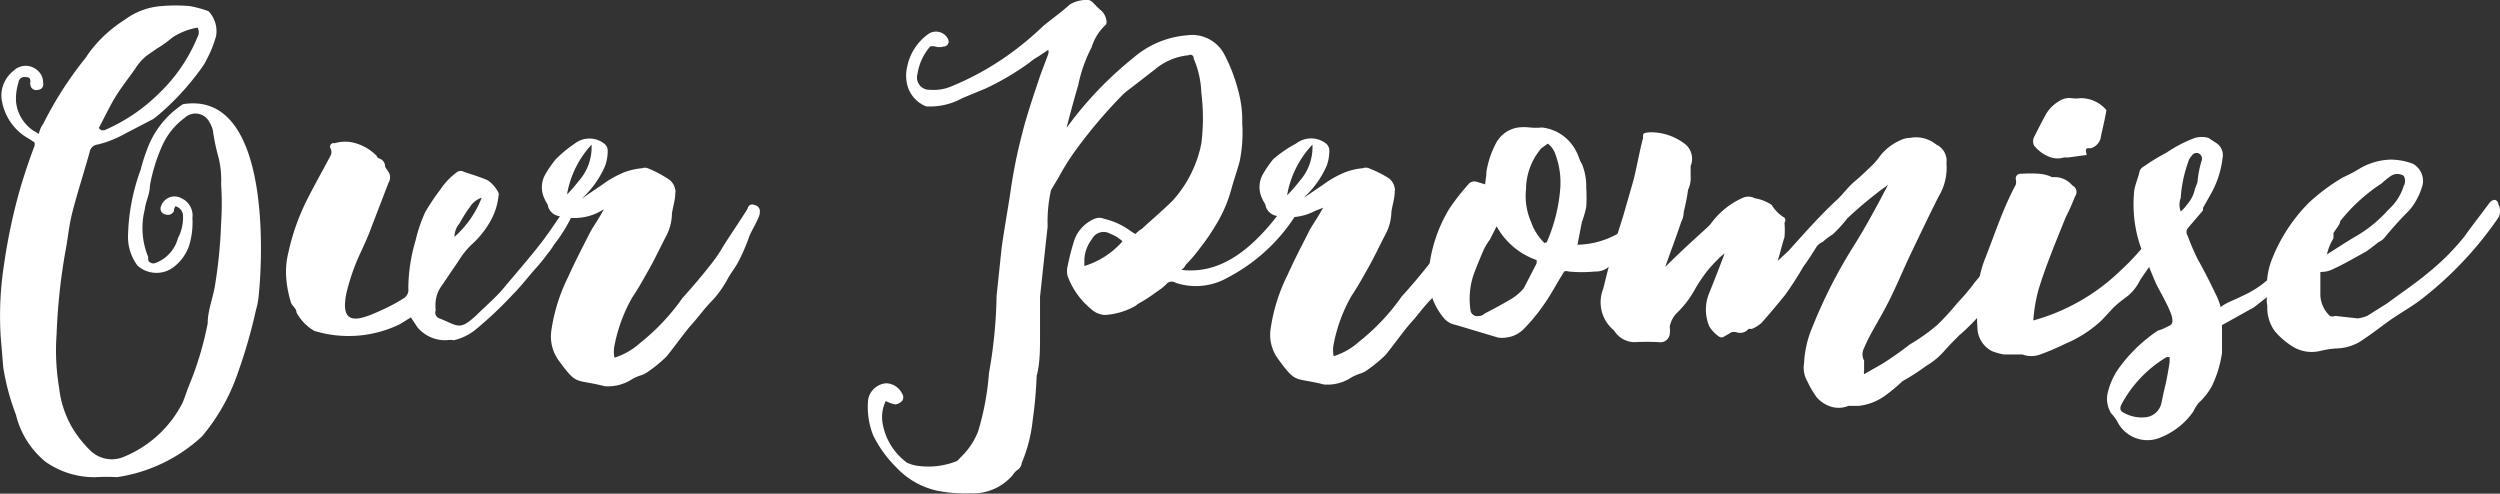 <svg data-name="Layer 1" xmlns="http://www.w3.org/2000/svg" width="741.35" height="146.4" viewBox="0 0 741.35 146.4"><rect x="0" y="0" width="741.35" height="146.4" fill="#333333" stroke="none"/><title>our-promise.en</title><g fill="#fff"><path d="M51.57 62.58a1.94 1.94 0 0 1-2.48 1 1.72 1.72 0 0 1-1.46-2 1.72 1.72 0 0 1 .16-.52 4.2 4.2 0 0 1 5.36-2.57 4.2 4.2 0 0 1 .68.31 5.6 5.6 0 0 1 3.23 5.82 23.58 23.58 0 0 1-1 8.29 13.46 13.46 0 0 1-4 5.82 8.4 8.4 0 0 1-11.31 0 14.32 14.32 0 0 1-2.8-8.29 60.74 60.74 0 0 1 3.77-20.14 47.93 47.93 0 0 1 1.72-5.49 27.14 27.14 0 0 1 10.83-13.92c25.42-4 23.91 43.08 22.4 57.19a20.14 20.14 0 0 1-.75 3.77 153.89 153.89 0 0 1-5.28 18.42 58.48 58.48 0 0 1-10.77 19.17 47.17 47.17 0 0 1-25.2 12.06 50.39 50.39 0 0 0-6.25 0 25.2 25.2 0 0 1-14.86-4.52 25.85 25.85 0 0 1-8.83-14 68.49 68.49 0 0 1-3.77-14.09l-.75-9a99.08 99.08 0 0 1 1-21.54 168.86 168.86 0 0 1 4.52-21.54q1.94-6.78 4.52-13.57a3.66 3.66 0 0 0 0-1l-1.51-1A15.94 15.94 0 0 1 .42 28.89a9.37 9.37 0 0 1 3.55-7.86 5.17 5.17 0 0 1 7.31 0 4.63 4.63 0 0 1 1.51 3.55 1.62 1.62 0 0 1-1.13 2 1.62 1.62 0 0 1-.38.06 1.72 1.72 0 0 1-2.18-1.09 1.72 1.72 0 0 1-.08-.42.86.86 0 0 1 0-.75c0-.75 0-1.51-1.29-1.51a1.83 1.83 0 0 0-2.22 1.32 1.83 1.83 0 0 0 0 .18 15.94 15.94 0 0 0-.75 5.82 11.74 11.74 0 0 0 5.06 8.51l1.72 1a7.32 7.32 0 0 1 1.29-3 108.66 108.66 0 0 1 12.6-19.6l.86-1.29a39.2 39.2 0 0 1 10.77-10 20.57 20.57 0 0 1 10.77-4 48.57 48.57 0 0 1 8.51 0 35.43 35.43 0 0 1 5.49 1.51 8.62 8.62 0 0 1 2.26 7.32 33.82 33.82 0 0 1-2.8 7 16.15 16.15 0 0 1-1.72 2.8 77 77 0 0 1-13.14 14.11l-1 .75-8.29 4.31a32.31 32.31 0 0 1-8.08 3.23 2.69 2.69 0 0 0-2.48 2.26c-1.51 5.49-3.23 10.77-4.74 16.37s-1.51 8.08-2.26 12.06a177.48 177.48 0 0 0-2.8 25.63 66.55 66.55 0 0 0 .75 15.83 30 30 0 0 0 3.77 11.63 33.71 33.71 0 0 0 5.78 7.27 9.15 9.15 0 0 0 9.8 1.51 33.92 33.92 0 0 0 17.2-15.85c.75-1.72 1.29-3.55 2-5.28a96.06 96.06 0 0 0 5.51-18.38c0-4 1.72-7.86 2.26-11.85a143.13 143.13 0 0 0 1.72-17.88 88.74 88.74 0 0 0 0-11.63 27.1 27.1 0 0 0-.75-7.75 62.62 62.62 0 0 1-1.72-8.29 8.94 8.94 0 0 0-1-2.26 4.63 4.63 0 0 0-6.21-2.07 4.63 4.63 0 0 0-1.11.78A20.57 20.57 0 0 0 48 43.45a50.72 50.72 0 0 0-3.55 11.63c0 2.48-1.29 4.74-1.51 7a22.51 22.51 0 0 0 1 14.11v1a1.72 1.72 0 0 0 2.26.75 10.77 10.77 0 0 0 6.57-7.32 13.14 13.14 0 0 0 1.51-6.46 3 3 0 0 0-2.26-3 2.69 2.69 0 0 0-.45 1.42zM30.08 38.67a1 1 0 0 1 .75 0 52 52 0 0 0 16.11-10.78 48.89 48.89 0 0 0 11.63-16.91 2.8 2.8 0 0 0 0-2.8 19.82 19.82 0 0 0-7.54 3 30.58 30.58 0 0 1-4.52 3.23l-3.23 2.26a16.26 16.26 0 0 0-3.23 3.77c-1.72 2.48-3.77 5.06-5.49 7.75s-3.55 6.57-5.28 9.8zM169.08 58.49a3.66 3.66 0 0 1 1 4.52 45.77 45.77 0 0 1-5.82 9.58 19.17 19.17 0 0 1-2 2.8 47.39 47.39 0 0 1-3.23 4c-2.26 2.48-4.31 5.28-6.78 7.75a114.8 114.8 0 0 1-11.4 10.75 16.15 16.15 0 0 1-6.25 3 7.32 7.32 0 0 0-2.26 0h-.75a10.77 10.77 0 0 1-7.75-3.77l-2-3-3.23 2a34.79 34.79 0 0 1-25.42 2 14.11 14.11 0 0 1-5.28-5.49c0-1.29-1.51-2-1.72-3.23a32.31 32.31 0 0 1-1.29-6.78 23.37 23.37 0 0 1 .65-7.86 65.69 65.69 0 0 1 5.38-15.29c2.26-4.52 4.74-8.83 7-13.14a2.37 2.37 0 0 0 0-2.48 1.08 1.08 0 0 1 .66-1.37 1.08 1.08 0 0 1 .64 0 10.77 10.77 0 0 1 6.25 0 14.54 14.54 0 0 1 6.25 3.77 1.08 1.08 0 0 0 .75.75 2.48 2.48 0 0 1 1.72 2.48l1 1.51a3 3 0 0 1 0 3.23l-5 13c-1 2.8-2.26 5.49-3.55 8.29a62.18 62.18 0 0 0-3.77 10.77c-2.8 12.06 5.06 8.08 11.63 5.06a49.86 49.86 0 0 0 5.06-2.8 2.91 2.91 0 0 0 1.51-3 50.83 50.83 0 0 1 2.15-14.22 45.23 45.23 0 0 1 2.8-8.29 63.65 63.65 0 0 1 4.52-6.78 20.25 20.25 0 0 1 5.06-5.28 1.94 1.94 0 0 1 2 0c2.26.75 4.74 1.51 7 2.48a9.69 9.69 0 0 1 3.23 3.77 1 1 0 0 1 0 .75 19 19 0 0 1-2.26 7.32 27.35 27.35 0 0 1-5.82 7.32 24.88 24.88 0 0 0-3.77 4.74l-5.49 8.08a9.69 9.69 0 0 0-1.29 3.77 11.31 11.31 0 0 0 0 2.8 1.83 1.83 0 0 0 1 2.39l.29.09c5.49 2.26 5.82 3.55 10.77-1 2.8-2.8 5.82-5.28 8.29-8.29s7.32-8.51 10.77-13c2-2.48 6.25-8.83 8.08-11.63zm-30 3.23a43.73 43.73 0 0 0-2.8 4.52 6.14 6.14 0 0 0-1.51 4 29.94 29.94 0 0 0 8.08-11.63 6.78 6.78 0 0 0-3.77 3.22v-.11z"/><path d="M178.65 54.72a30.37 30.37 0 0 1 6.25-3.55 19.82 19.82 0 0 1 5.49-1.28 2.37 2.37 0 0 1 1.69 0 33.71 33.71 0 0 1 6.46 3.45 4.74 4.74 0 0 1 1.72 3 1 1 0 0 1 0 .75c0 2.26-.75 4.31-1 6.25a14.86 14.86 0 0 1-1.65 6.55c-1.72 3.23-3.23 6.57-5.06 9.8s-3.23 5.82-5.06 8.51a46.63 46.63 0 0 0-5.28 14.32 9.15 9.15 0 0 0 0 3.55 20.35 20.35 0 0 0 7.54-4.31 63.54 63.54 0 0 0 12.6-13.35q4.52-5 8.29-9.8a43.08 43.08 0 0 0 3.77-5.49c1.72-2.8 5.49-8.29 7.32-11.31a1.34 1.34 0 0 1 2-1 1.83 1.83 0 0 1 1.59 2.08 1.82 1.82 0 0 1 0 .18c0 1.51-2.8 5.82-3.23 7.32a56.38 56.38 0 0 1-2.8 6.57c-1.08 2.26-2.48 3.77-3.55 5.82a31.12 31.12 0 0 1-4.74 6.57c-2 2-3.77 4.52-5.82 6.78s-5.1 6.62-7.57 9.64a43.72 43.72 0 0 1-5.53 4.52 7.65 7.65 0 0 1-2 1 13 13 0 0 0-3.23 1.51 12.92 12.92 0 0 1-7.54 1.72c-8.83-2.26-8.08 0-13.57-7.54a12.06 12.06 0 0 1-2.26-8.83A52.23 52.23 0 0 1 168.54 82c2-4.52 4.31-8.83 6.57-13.35 1-1.72 2.26-3.55 3.23-5.28s0 0 .75-1.29l-2 1.08a16.26 16.26 0 0 1-10.77 1 4.2 4.2 0 0 1-3.77-2.8c0-.75-.75-1.51-1-2.26a7.75 7.75 0 0 1 0-7.11 33 33 0 0 1 3.23-4.74 37.16 37.16 0 0 1 5.6-4.63 7.11 7.11 0 0 1 8.83 0 2.58 2.58 0 0 1 1 2 13.14 13.14 0 0 1-.75 4.52 28.11 28.11 0 0 1-7 9.8zm-10.77 3.23a51.32 51.32 0 0 0 3.77-4.31 15.08 15.08 0 0 0 3.77-10.75 28.86 28.86 0 0 0-7.34 15.17zM385.42 56.77a2.15 2.15 0 0 1 1.51 2.26 52.77 52.77 0 0 1-22.62 23.15 19.06 19.06 0 0 1-15.61 1.71 2.26 2.26 0 0 0-2.48 0 14.65 14.65 0 0 1-3 2.48 46.74 46.74 0 0 1-5.82 3.77 5.28 5.28 0 0 1-1.51 1 20.68 20.68 0 0 1-8.29 2.26 6.46 6.46 0 0 1-4-1.72 22.83 22.83 0 0 1-7-9.8 5.92 5.92 0 0 1 0-3 72.27 72.27 0 0 1 2-7.75 10.77 10.77 0 0 1 6-6.25 3.55 3.55 0 0 1 2.8 0 21.54 21.54 0 0 1 7.32 3.23 14.11 14.11 0 0 0 2 1.29 6.68 6.68 0 0 1 1.86-1.51c3-2.8 6.25-5.49 9.26-8.51a35.43 35.43 0 0 0 8.4-16.8 60.2 60.2 0 0 0 0-15.08 27.78 27.78 0 0 0-2.26-10.12 1 1 0 0 0-1.51-1 18.31 18.31 0 0 0-10.12 4.31l-7.75 6a16.15 16.15 0 0 0-2.26 2 146.47 146.47 0 0 0-13.89 16.58 72.69 72.69 0 0 0-4.52 7.32l-2.26 3.77a42.43 42.43 0 0 0-1 10.77c-.75 6.78-1.51 13.89-2.26 20.89v11.63c0 3.88 0 8.08-1 11.85a126.86 126.86 0 0 1-1.18 13.14 44.16 44.16 0 0 1-3.23 12.6 2.91 2.91 0 0 1-1.51 2.26 7.86 7.86 0 0 0-1.29 1.51 15.51 15.51 0 0 1-12.38 5.28 43.08 43.08 0 0 1-9.8-.75 23.48 23.48 0 0 1-12.28-7 35.43 35.43 0 0 1-6.78-9.37 22.72 22.72 0 0 1-1.51-10.77 5.92 5.92 0 0 1 5.28-4.74 5.38 5.38 0 0 1 4.74 3 1.83 1.83 0 0 1 0 2.26 3.12 3.12 0 0 1-2 1 9.48 9.48 0 0 1-2.8-1 10.77 10.77 0 0 0-1 6.25 18.31 18.31 0 0 0 7.32 12.06 11.74 11.74 0 0 0 4 1 22.62 22.62 0 0 0 10.77-1.51 6.57 6.57 0 0 0 1-1 21.54 21.54 0 0 0 5.28-7.75 80.66 80.66 0 0 0 3.23-17.34 141.39 141.39 0 0 0 2.26-22.94l1.51-14.32c.75-5.28 1.72-10.77 2.48-15.62a153.57 153.57 0 0 1 3.56-18c1.51-6 3.55-11.85 5.49-17.66l2.26-6a1.83 1.83 0 0 0 0-1.29l-3 2a14.86 14.86 0 0 0-2.48 1.72 79 79 0 0 1-13.14 7.75l-6.78 2.8a19.82 19.82 0 0 1-10.77 2.48 9.26 9.26 0 0 1-5.58-6.23 11.52 11.52 0 0 1 0-5.82 15.62 15.62 0 0 1 6-9.26 4 4 0 0 1 5.6.63 4 4 0 0 1 .43.67 1.51 1.51 0 0 1-.55 2.06 1.51 1.51 0 0 1-.74.2 4.31 4.31 0 0 1-2.48 0 2.69 2.69 0 0 0-1.51 0 15.94 15.94 0 0 0-3.75 8.09 3.66 3.66 0 0 0 2.41 4.58 3.66 3.66 0 0 0 1.36.15 13.25 13.25 0 0 0 6.25-1 84.76 84.76 0 0 0 19.6-11.31 100.59 100.59 0 0 0 7.86-6.78c2.48-2 5.28-4 7.75-6.25a10 10 0 0 1 5.49-1.29 2.69 2.69 0 0 1 1.51 1l1.72 1.72a5 5 0 0 1 2 3 2.69 2.69 0 0 1 0 1.51 15 15 0 0 0-4.31 6.78 43.08 43.08 0 0 0-4 11.31s-1.64 5.5-3.44 12.58l1.51-2a108.77 108.77 0 0 1 18.42-18.85 27.68 27.68 0 0 1 15.87-6.58 10.77 10.77 0 0 1 10.77 5.28 48.57 48.57 0 0 1 4.23 10.76 33.38 33.38 0 0 1 1.29 10 43.08 43.08 0 0 1-.75 11.31c-.75 2.8-1.72 5.49-2.48 8.29a40.6 40.6 0 0 1-4.7 10.79 60.2 60.2 0 0 1-4.52 6.57 41 41 0 0 1-4.31 5.06 3.34 3.34 0 0 1-1.29 1.51c12.6 1.51 22.94-7.32 33-22.4a2 2 0 0 1 2.1-.86zm-56.11 12.6a3.88 3.88 0 0 0-5.34 1.24l-.15.27a10.77 10.77 0 0 0-2.26 6v2a24.66 24.66 0 0 0 11.31-7.32 11.74 11.74 0 0 0-3.66-2.26h.11z"/><path d="M392.42 54.72a30.37 30.37 0 0 1 6.25-3.55 19.71 19.71 0 0 1 5.49-1.29 2.26 2.26 0 0 1 1.72 0 33.82 33.82 0 0 1 6 3 4.63 4.63 0 0 1 1.72 3 1 1 0 0 1 0 .75c0 2.26-.75 4.31-1 6.25a14.86 14.86 0 0 1-1.72 6.57c-1.72 3.23-3.23 6.57-5.06 9.8s-3.23 5.82-5.06 8.51a46.63 46.63 0 0 0-5.28 14.32 9.15 9.15 0 0 0 0 3.55 20.35 20.35 0 0 0 7.54-4.31 63.22 63.22 0 0 0 12.6-13.35q4.52-5 8.29-9.8a43.94 43.94 0 0 0 3.77-5.49c1.72-2.8 5.49-8.29 7.32-11.31a1.34 1.34 0 0 1 2-1 1.83 1.83 0 0 1 1.54 2.08 1.82 1.82 0 0 1 0 .18c0 1.51-2.8 5.82-3.23 7.32a56.38 56.38 0 0 1-2.8 6.57c-1.08 2.26-2.48 3.77-3.55 5.82a31.12 31.12 0 0 1-4.74 6.57c-2 2-3.77 4.52-5.82 6.78s-5.06 6.57-7.54 9.58a43.72 43.72 0 0 1-5.49 4.52 7.32 7.32 0 0 1-2 1 12.81 12.81 0 0 0-3.23 1.51 12.92 12.92 0 0 1-7.54 1.72c-8.83-2.26-8.08 0-13.57-7.54a12.06 12.06 0 0 1-2.26-8.83 52.45 52.45 0 0 1 5.06-16.15c2-4.52 4.31-8.83 6.57-13.35 1-1.72 2.26-3.55 3.23-5.28s0 0 .75-1.29l-2.48 1a16.26 16.26 0 0 1-10.77 1.51 4.2 4.2 0 0 1-3.77-2.8c0-.75-.75-1.51-1-2.26a7.75 7.75 0 0 1 0-7.11 32.31 32.31 0 0 1 3.23-4.74 36.83 36.83 0 0 1 6.78-4.63 7.22 7.22 0 0 1 8.83 0 2.69 2.69 0 0 1 1 2 13.35 13.35 0 0 1-.75 4.52 28.11 28.11 0 0 1-7.11 9.8zm-10.77 3.23a51.32 51.32 0 0 0 3.77-4.31 15.08 15.08 0 0 0 3.77-10.75 29 29 0 0 0-7.54 15.18v-.11z"/><path d="M440.78 50.95a27.57 27.57 0 0 1 2.8-8.4 8.94 8.94 0 0 1 6.57-4.74 14.75 14.75 0 0 1 3.55 0 19.82 19.82 0 0 0 3.55 0 12.92 12.92 0 0 1 10.12 7c.75 1.29 1 2.8 1.72 3.77a17.34 17.34 0 0 1 1.29 7 44.48 44.48 0 0 1 0 5.82 30.69 30.69 0 0 1-1.3 4.49l-1.29 6.68a25.09 25.09 0 0 0 13.14-4 61.06 61.06 0 0 0 8.4-9.8c0-.75.75-1.51 1.29-2.26a4.42 4.42 0 0 1 2 5.49c-1 2-2 4-3.23 6a31.45 31.45 0 0 1-8.83 8.51l-4 3a5.82 5.82 0 0 1-3.55 1 40.49 40.49 0 0 1-7.86 0 2 2 0 0 0-1.29 0c-2.26 3.55-4 7-6.25 10.12a54.49 54.49 0 0 1-5.82 7 8.72 8.72 0 0 1-5.28 2.48 7.54 7.54 0 0 1-2.26 0l-12.6-3.77a6 6 0 0 1-3.23-1.72 19.28 19.28 0 0 1-4.74-14.11 43.08 43.08 0 0 1 6.25-18.85 69.67 69.67 0 0 1 5.49-7 2.26 2.26 0 0 1 2.48-.75l2.48.75c.18-1.34.4-2.63.4-3.71zm1 20.14a16.37 16.37 0 0 0-1.72 2.8c-1 2.26-2 4.74-3 7.32a22.62 22.62 0 0 0-1 10.77 2 2 0 0 0 2.3 1.75h.18a2.69 2.69 0 0 0 1.72-.75c2.48-1.29 4.74-2.48 7.32-4a14.65 14.65 0 0 0 4.31-3.55l3.77-7.32a3.66 3.66 0 0 0 0-1 21.54 21.54 0 0 1-11.85-10zm16.87.8a49.32 49.32 0 0 0 4-15.62 23.91 23.91 0 0 0-1.51-10.77 6.35 6.35 0 0 0-2.15-2.91l-1.94 1.4a18.85 18.85 0 0 0-4.52 12.06 19.28 19.28 0 0 0 1.51 9.8 15.83 15.83 0 0 0 4 6.25.86.86 0 0 1 .61-.21z"/><path d="M559.89 54.72a5.41 5.41 0 0 1-1.29 1 126 126 0 0 0-10.77 9 39.52 39.52 0 0 1-4.31 4.74 23.69 23.69 0 0 0-3 2.26 4.52 4.52 0 0 0-1.72 1.29c-1.29 2-2.48 4-4 6a98.55 98.55 0 0 1-5.49 8.51c-2.26 2.8-4.52 5.49-7 8.29a10.77 10.77 0 0 1-2.8 1.72h-1a3.23 3.23 0 0 1-3.55 1 3.12 3.12 0 0 0-1.51 0l-2.58 1.51h-.75a10.12 10.12 0 0 1-3.23-3.23 12.71 12.71 0 0 1 0-10c1.51-3.77 3-7.54 4.52-11.63a13.14 13.14 0 0 0-2 1.72 47.17 47.17 0 0 0-3.23 3.55 53.85 53.85 0 0 0-3.23 4.74 29.72 29.72 0 0 1-5.82 7.75 7.75 7.75 0 0 0-2 4 7 7 0 0 1 0 2.26 2.8 2.8 0 0 1-3.23 2.26 65.81 65.81 0 0 0-7 0 7.11 7.11 0 0 1-6.25-3.45 10.77 10.77 0 0 1-3.23-12.38c1-4 2-8.08 3-11.85s2-6.78 3-10l3-10.45c1-4 1.72-8.29 2.8-12.38 0-1.51 0-1.51 2-1.72a16.58 16.58 0 0 1 10.12 3.23 5.6 5.6 0 0 1 2 6.78v3a7.92 7.92 0 0 1-.75 4 59.87 59.87 0 0 1-1.29 6.57 6.68 6.68 0 0 1-.75 3c-1.51 4.52-3.23 9-4.74 13.35 4-4 8.08-7.75 12.38-11.63l1-1a23.37 23.37 0 0 1 9.37-7.75 4 4 0 0 1 3.77 0 12.6 12.6 0 0 1 5.06 2 10.77 10.77 0 0 0 3.77 3.77 1.18 1.18 0 0 1 0 1.51 22.08 22.08 0 0 1 0 4.31c-.75 2.26-1.29 4.74-2 7l3.23-3c4.74-5.28 9.58-10.77 14.65-15.4 1.72-1.72 3.23-3.77 5.06-5.28s3.55-3.23 5.49-5.06l1.29-1.51a15.51 15.51 0 0 1 6.57-5.49 6.68 6.68 0 0 1 3-.75 9.48 9.48 0 0 1 7.75 2 5.28 5.28 0 0 1 3 5.49 16.37 16.37 0 0 1-2.26 9.8c-2.8 5.49-5.28 10.77-8.08 16.58s-5.06 11.63-8.08 17.12c-2 3.77-4.31 7.32-6 11.31a4 4 0 0 0 0 3.77v3a1.94 1.94 0 0 0 0 1l5.28-3a96.92 96.92 0 0 0 8.29-5.82 54.82 54.82 0 0 0 8.18-5.82 74.2 74.2 0 0 0 6-6.57 59 59 0 0 0 5.06-6c3-3.55 5.82-7.11 8.51-10.77s5.28-7.75 7-10a2.48 2.48 0 0 1 3.18-1.47 2.47 2.47 0 0 1 .37.17 39 39 0 0 1-7.11 17.66c-2.48 3.55-5.28 7-7.75 10.77a61.71 61.71 0 0 1-8.83 9.37c-1.51 1.51-3 3-4.52 4.74a21.54 21.54 0 0 1-5.28 4.31 66.55 66.55 0 0 1-7 4.52 48.14 48.14 0 0 1-5.49 4.52 16.15 16.15 0 0 1-7.54 2.8h-3a7.65 7.65 0 0 1-5.82 0 9.58 9.58 0 0 1-3.53-2.47 28.86 28.86 0 0 1-2.8-4.74 8.18 8.18 0 0 1-1-5.49 31.12 31.12 0 0 1 2.51-10.77 147.21 147.21 0 0 1 11.85-23.37c3-4.74 5.82-9.8 8.51-14.86l2.26-4.31z"/><path d="M628.59 80.46a71.29 71.29 0 0 0 10.77-12.38 2.15 2.15 0 0 1 2 1.72 5.49 5.49 0 0 1 0 3.55c-1.29 2-5.49 7.75-6.78 9.8a14 14 0 0 1-3.77 4.74 43.08 43.08 0 0 0-4 3.23l-3.49 3.77a35.86 35.86 0 0 1-10.77 7 75.56 75.56 0 0 1-7.54 3.23 7.65 7.65 0 0 1-5.28 0h-5.49a19.06 19.06 0 0 1-3.55-1 8 8 0 0 1-4.31-7.11 33.38 33.38 0 0 1 0-5.06v-3.77a33.06 33.06 0 0 1 2-10.77c3-7.54 5.49-15.4 9.37-22.62a3.66 3.66 0 0 0 0-1.72 1.4 1.4 0 0 1 1.24-1.54 1.4 1.4 0 0 1 .48 0 37.48 37.48 0 0 1 5.28 0 10.77 10.77 0 0 1 3.77 1h1.29a6.89 6.89 0 0 1 4.74 2.48 2.15 2.15 0 0 1 1 2.89 2.16 2.16 0 0 1-.21.34 68.26 68.26 0 0 1-2.8 6.25c-2.8 7-5.82 14.11-8.08 21.54a48.68 48.68 0 0 0-1.51 9 60.2 60.2 0 0 0 25.64-14.57zm-5.71-39.31a4.31 4.31 0 0 1-2.8 2.8c-1.72 0-1.72 0-1.29 2l-5.49.75h-1.29a6.57 6.57 0 0 1-3.77 0 10.77 10.77 0 0 1-5.06-3.55 2.91 2.91 0 0 1 0-2.48c1-2 2-4 3.23-6.25a10.77 10.77 0 0 1 4-4.31 5.71 5.71 0 0 1 4-1 8.29 8.29 0 0 0 2.48 0 9.91 9.91 0 0 1 7.75 3.55c-.56 3.43-1.32 6.01-1.75 8.49z"/><path d="M664.89 87.78a29.72 29.72 0 0 0 10.77-8.08 40.71 40.71 0 0 0 3.23-5.49l6.25-10.77a1.4 1.4 0 0 1 1 1.51 37.15 37.15 0 0 1-7.54 15.62 15.3 15.3 0 0 1-1.72 2.48 22.51 22.51 0 0 1-3 3.77l-5.49 4.31-9.48 5.28v8.29a34 34 0 0 1-3 9.8 19.49 19.49 0 0 1-4 5.06 13.46 13.46 0 0 0-1.51 2.48 21.54 21.54 0 0 1-10.77 8.08 10 10 0 0 1-11.85-5.28 13.57 13.57 0 0 0-1.72-2.26 8 8 0 0 1-1-6.25 20.89 20.89 0 0 1 3.55-7.54 45.34 45.34 0 0 1 11.31-10.77 10.77 10.77 0 0 0 2.48-1c1.72-.75 2-1 1.72-2.8s-2.58-6-4-8.62-2.26-5.28-3.55-8.08a38.55 38.55 0 0 1-3.77-19.92c0-2.26 1.29-4.74 1.72-7a3 3 0 0 1 1.29-1.29 58.36 58.36 0 0 1 6.57-4 40 40 0 0 1 8.51-4.42 7.43 7.43 0 0 1 4 0l2.48 1.62a4.31 4.31 0 0 1 1.71 4.38 28.54 28.54 0 0 1-3.55 10.77l-2.26 4v.75l-4.52 5.28a1.94 1.94 0 0 0 0 2.26 65.31 65.31 0 0 0 3 7c1.29 2.26 3.55 6.57 5.06 9.8a21.54 21.54 0 0 1 1.72 4.31c1.62-1.34 4.1-2.09 6.36-3.28zm-21.54 18.11h-.86a36.29 36.29 0 0 0-13.14 13.57c-1 1.72-.75 2.48 1 3.23a10.77 10.77 0 0 0 6.25 1 5.38 5.38 0 0 0 4.31-4l.75-3.55a85.16 85.16 0 0 0 1.72-8.83v-1.42zm5.28-45.34a9.91 9.91 0 0 0 2.26-4.52l.75-2a30.75 30.75 0 0 1 1.29-6.57 1.72 1.72 0 0 0-1-2 1.62 1.62 0 0 0-2 .75 4.09 4.09 0 0 0-1 1.72 39.09 39.09 0 0 0-2.26 10.77 5.71 5.71 0 0 0 0 4 9.61 9.61 0 0 0 1.83-2h.11z"/><path d="M688.08 80.67v7a9 9 0 0 0 2.8 6 1.62 1.62 0 0 0 1.51 0l6.78.75a11.41 11.41 0 0 0 2.8-.75l6-3.77c4-3 8.29-5.82 12.06-9a70.32 70.32 0 0 0 10.77-10.77c1.72-2.48 5.82-7.75 7.54-10.12a2.15 2.15 0 0 1 1.51-.75 1.4 1.4 0 0 1 1 1.29 4 4 0 0 1 0 4A106.72 106.72 0 0 1 717.7 89c-3 2.26-6.25 4-9.37 6.25s-4.74 3.55-7.32 5.28a14.22 14.22 0 0 1-8.29 2.8 27.25 27.25 0 0 0-4.74.75 10.77 10.77 0 0 1-8.08-1.29 23 23 0 0 1-5.28-4.52 11.63 11.63 0 0 1-2.26-7.54 8.72 8.72 0 0 1 0-3.55v.11a21.54 21.54 0 0 1 1.51-10.77 49.32 49.32 0 0 1 10.77-16.37 58.48 58.48 0 0 1 10.12-7.54 43.07 43.07 0 0 0 4.74-2.48 19.06 19.06 0 0 1 9.58-2.8 18.85 18.85 0 0 1 6.57 1.29 5.92 5.92 0 0 1 2.8 6 19.49 19.49 0 0 1-4 7.75 107.7 107.7 0 0 0-7.32 8.08 4.42 4.42 0 0 1-1.72 1.29c-1.29 1-2.48 2-4 3-3.23 1.72-6.25 3.55-9.58 5.06a7.86 7.86 0 0 1-2.26.75zm2-5.28c2.8-1.72 5.82-3.77 8.83-5.49a39.31 39.31 0 0 0 9.37-7.75 15.51 15.51 0 0 0 4.52-7 3 3 0 0 0 0-3 3.45 3.45 0 0 0-3.77 0 25.53 25.53 0 0 0-2.8 2.26 50.72 50.72 0 0 0-12.28 11.2c0 1-1.29 2.26-2 3.55a10.76 10.76 0 0 1 0 1.51 17.12 17.12 0 0 0-2 5.06.86.86 0 0 0 .13-.33z"/></g></svg>